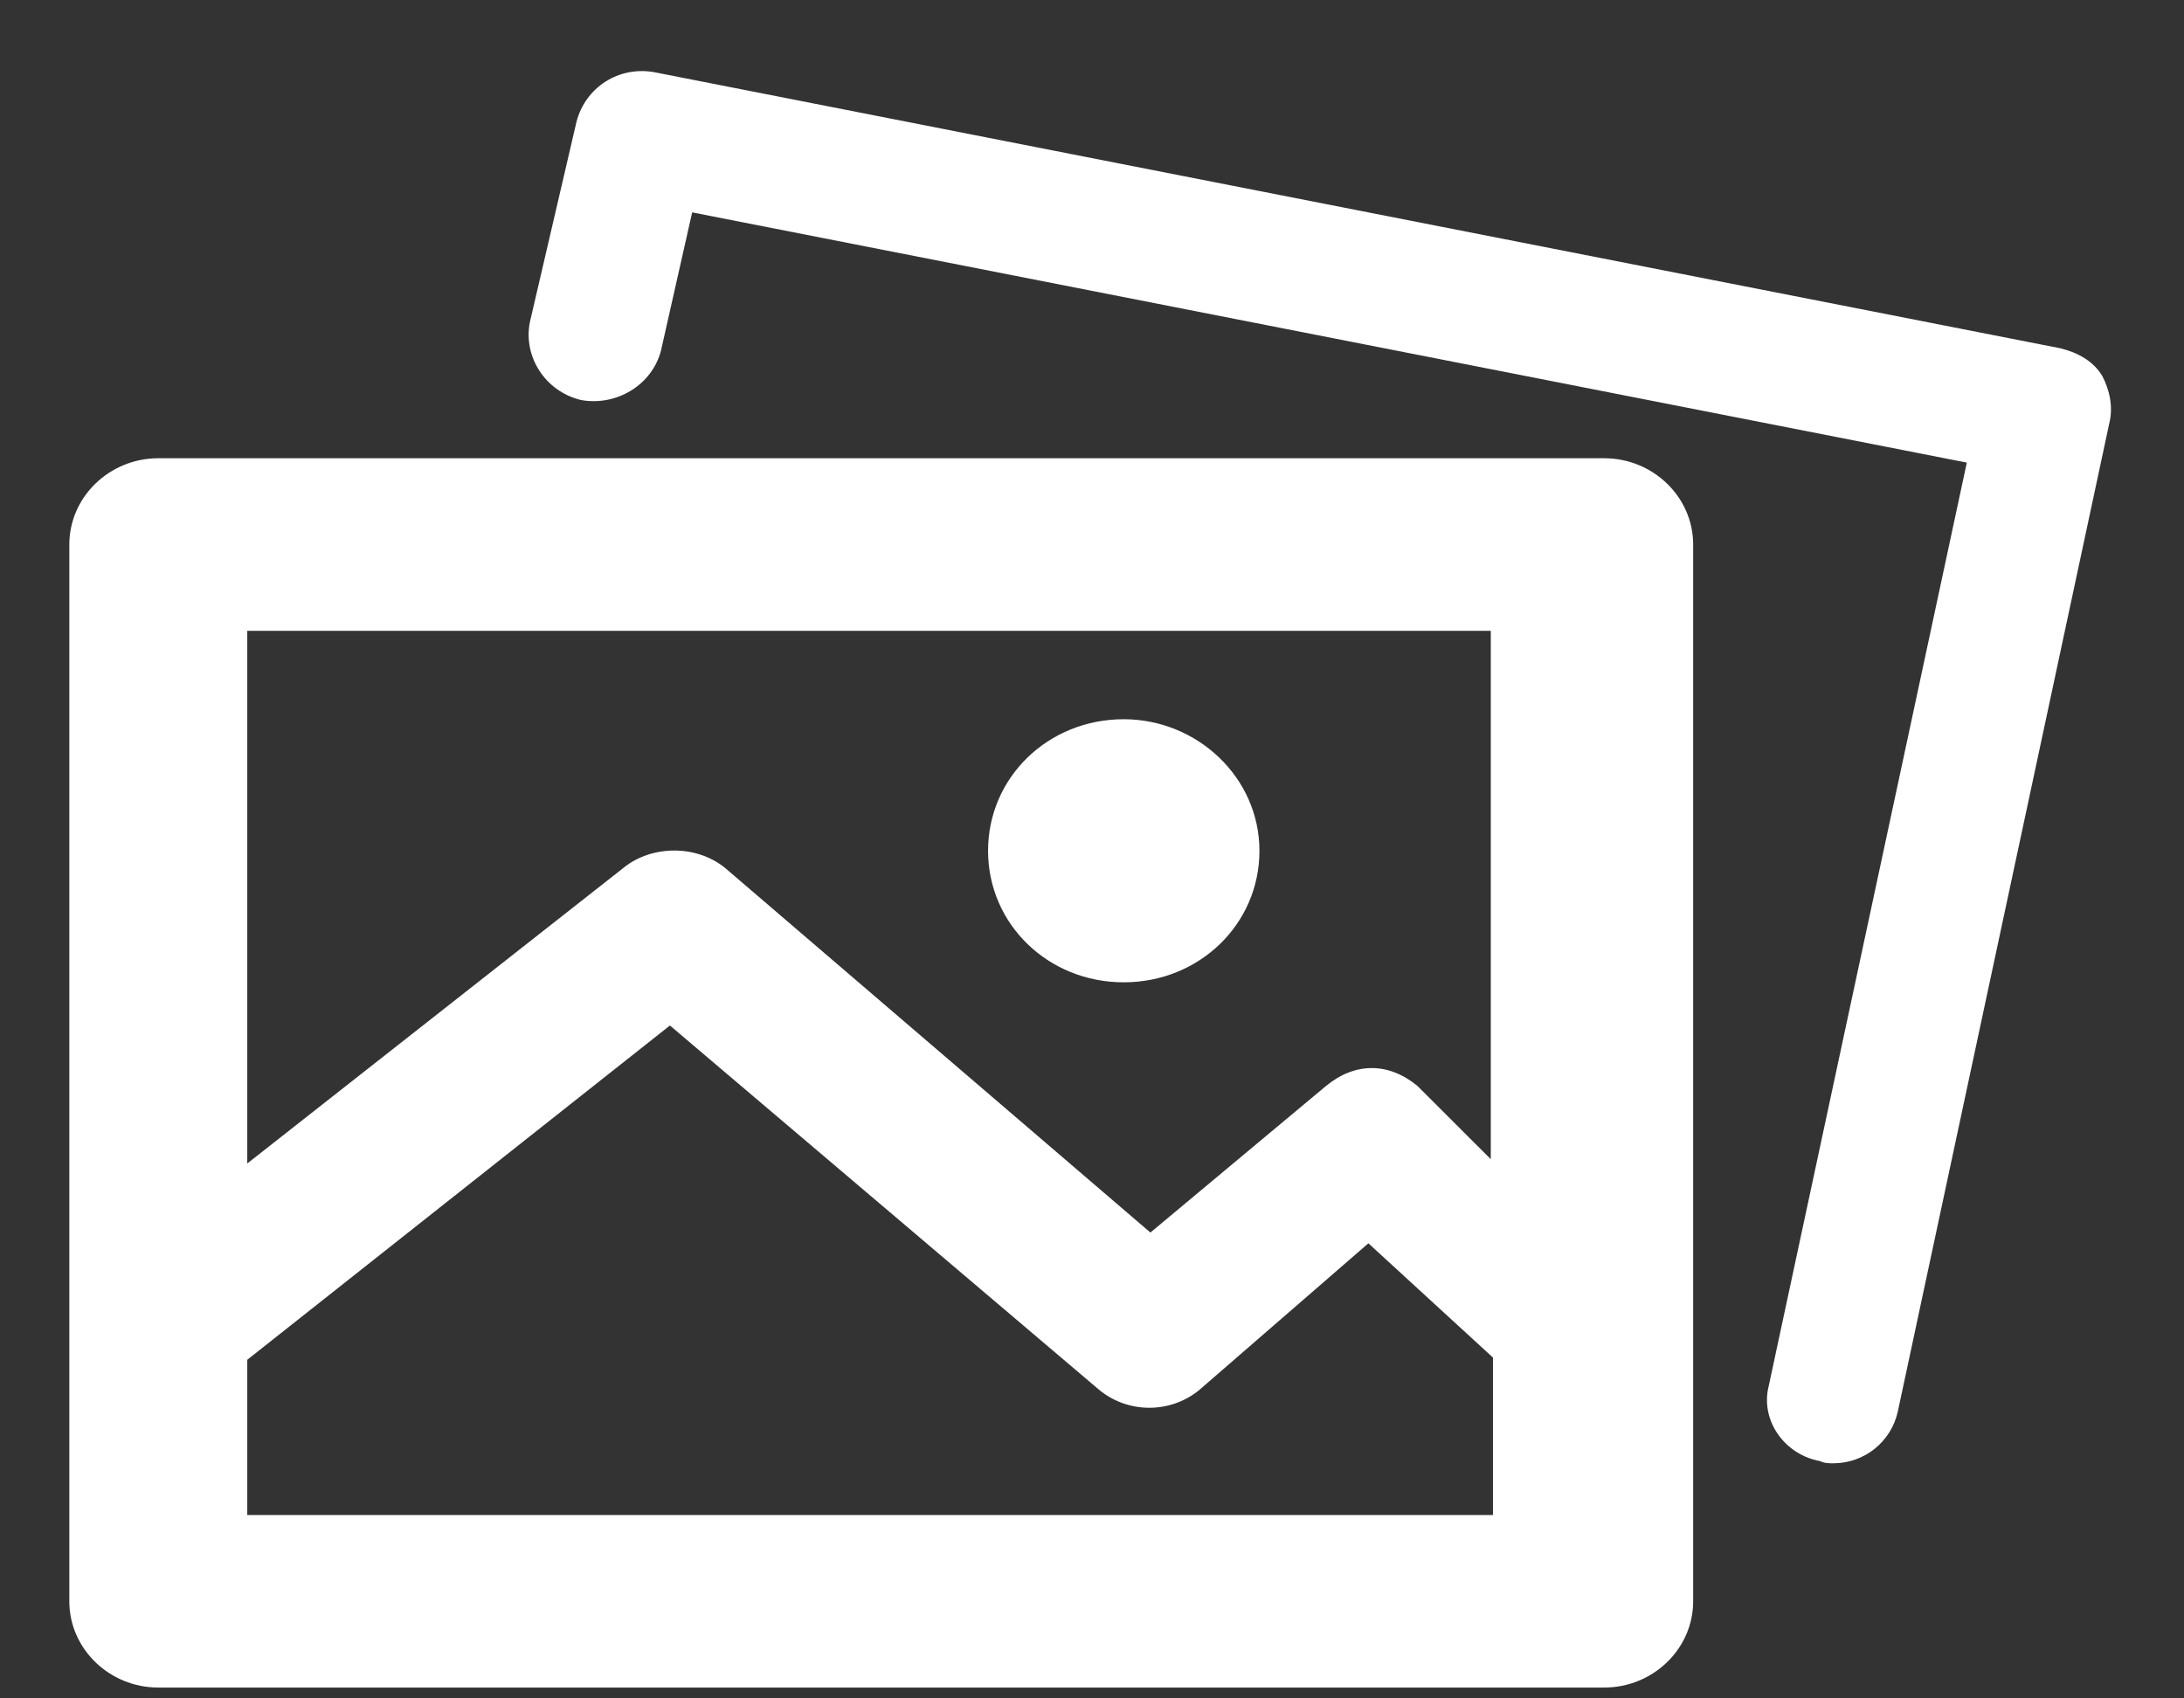 <svg width="27" height="21" viewBox="0 0 27 21" fill="none" xmlns="http://www.w3.org/2000/svg">
<rect x="0" y="0" width="27" height="21" fill="#333333" stroke="none"/>
<path d="M26.075 5.24L23.462 17.453C23.38 17.826 23.05 18.093 22.665 18.093C22.61 18.093 22.555 18.093 22.5 18.066C22.06 17.986 21.757 17.56 21.867 17.133L24.315 5.72L8.557 2.626L8.172 4.333C8.062 4.76 7.622 5.026 7.182 4.946C6.742 4.84 6.467 4.413 6.55 3.986L7.127 1.506C7.237 1.08 7.65 0.813 8.09 0.893L25.47 4.306C25.69 4.36 25.882 4.466 25.992 4.653C26.075 4.813 26.13 5.026 26.075 5.24ZM20.932 19.8C20.932 20.386 20.437 20.866 19.832 20.866H1.957C1.352 20.866 0.857 20.386 0.857 19.8V6.733C0.857 6.146 1.352 5.666 1.957 5.666H19.832C20.437 5.666 20.932 6.146 20.932 6.733V19.8ZM3.057 7.8V14.386L7.705 10.733C8.062 10.44 8.64 10.44 8.997 10.76L14.222 15.24L16.395 13.426C16.752 13.133 17.165 13.133 17.522 13.426L18.43 14.333V7.8H3.057ZM18.457 18.733V16.786L16.917 15.373L14.827 17.186C14.47 17.48 13.947 17.48 13.59 17.186L8.282 12.68L3.057 16.813V18.733H18.457ZM13.892 12.146C14.827 12.146 15.57 11.426 15.57 10.52C15.57 9.613 14.8 8.893 13.892 8.893C12.957 8.893 12.215 9.613 12.215 10.52C12.215 11.426 12.957 12.146 13.892 12.146Z" fill="white"/>
</svg>
